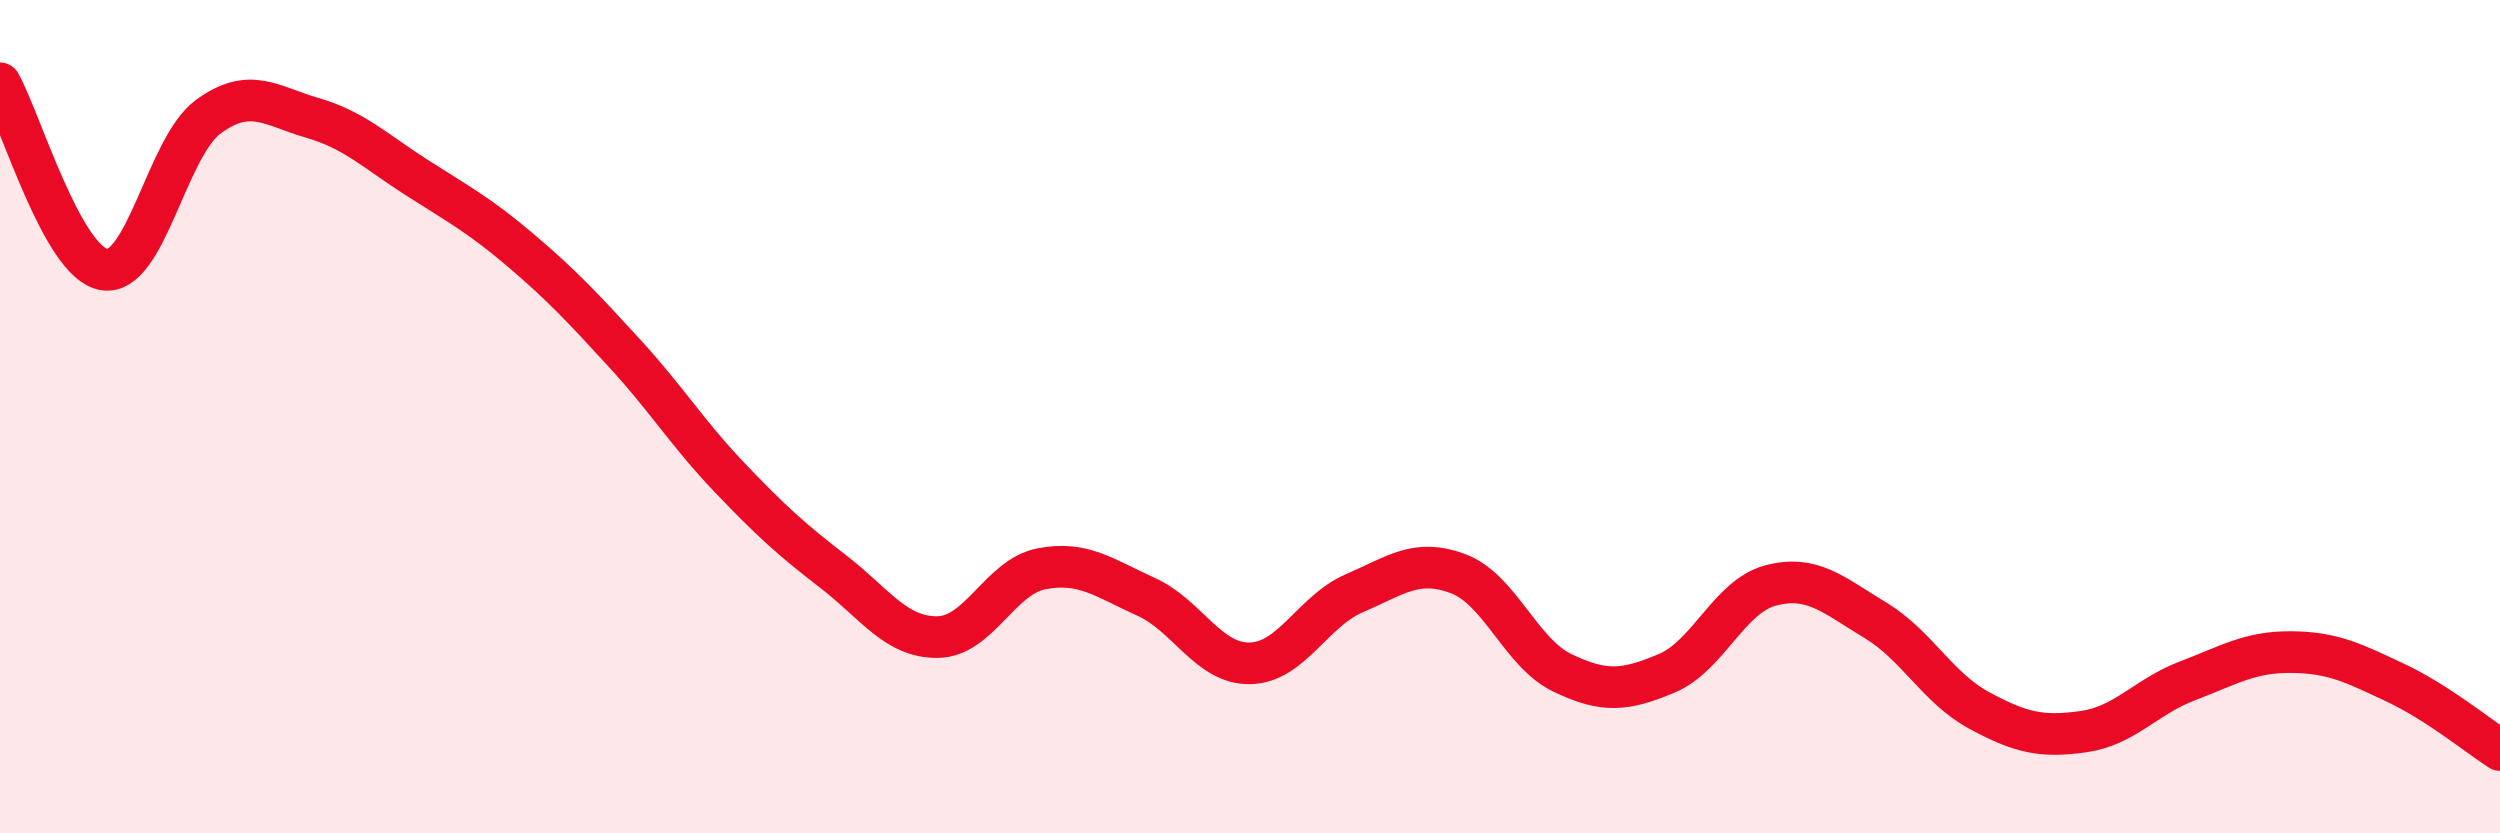 
    <svg width="60" height="20" viewBox="0 0 60 20" xmlns="http://www.w3.org/2000/svg">
      <path
        d="M 0,2 C 0.5,2.89 1.5,6.31 2.5,6.47 C 3.5,6.63 4,3.53 5,2.8 C 6,2.07 6.5,2.54 7.5,2.83 C 8.5,3.12 9,3.62 10,4.26 C 11,4.9 11.5,5.16 12.5,6.01 C 13.5,6.86 14,7.4 15,8.49 C 16,9.58 16.5,10.4 17.5,11.45 C 18.5,12.5 19,12.95 20,13.72 C 21,14.49 21.5,15.3 22.5,15.29 C 23.5,15.28 24,13.84 25,13.65 C 26,13.46 26.5,13.87 27.5,14.32 C 28.5,14.77 29,15.94 30,15.92 C 31,15.9 31.5,14.67 32.5,14.24 C 33.5,13.81 34,13.39 35,13.77 C 36,14.15 36.5,15.67 37.5,16.15 C 38.5,16.63 39,16.58 40,16.16 C 41,15.74 41.5,14.31 42.5,14.05 C 43.5,13.79 44,14.28 45,14.88 C 46,15.48 46.5,16.51 47.5,17.05 C 48.5,17.59 49,17.7 50,17.56 C 51,17.42 51.5,16.72 52.5,16.34 C 53.5,15.96 54,15.64 55,15.65 C 56,15.66 56.5,15.92 57.5,16.39 C 58.5,16.86 59.5,17.68 60,18L60 20L0 20Z"
        fill="#EB0A25"
        opacity="0.1"
        stroke-linecap="round"
        stroke-linejoin="round"
      />
      <path
        d="M 0,2 C 0.5,2.89 1.5,6.31 2.5,6.47 C 3.5,6.63 4,3.53 5,2.8 C 6,2.07 6.5,2.54 7.5,2.83 C 8.5,3.12 9,3.62 10,4.26 C 11,4.9 11.5,5.16 12.5,6.01 C 13.5,6.86 14,7.4 15,8.49 C 16,9.58 16.5,10.4 17.5,11.45 C 18.5,12.5 19,12.95 20,13.72 C 21,14.49 21.5,15.3 22.5,15.29 C 23.5,15.28 24,13.84 25,13.65 C 26,13.46 26.5,13.87 27.5,14.32 C 28.5,14.77 29,15.94 30,15.92 C 31,15.9 31.5,14.67 32.5,14.24 C 33.5,13.81 34,13.39 35,13.77 C 36,14.15 36.5,15.67 37.5,16.15 C 38.5,16.63 39,16.58 40,16.16 C 41,15.74 41.5,14.31 42.5,14.05 C 43.5,13.79 44,14.28 45,14.88 C 46,15.48 46.5,16.51 47.5,17.05 C 48.5,17.59 49,17.7 50,17.56 C 51,17.42 51.5,16.72 52.5,16.34 C 53.5,15.96 54,15.64 55,15.65 C 56,15.66 56.5,15.92 57.5,16.39 C 58.5,16.86 59.5,17.68 60,18"
        stroke="#EB0A25"
        stroke-width="1"
        fill="none"
        stroke-linecap="round"
        stroke-linejoin="round"
      />
    </svg>
  